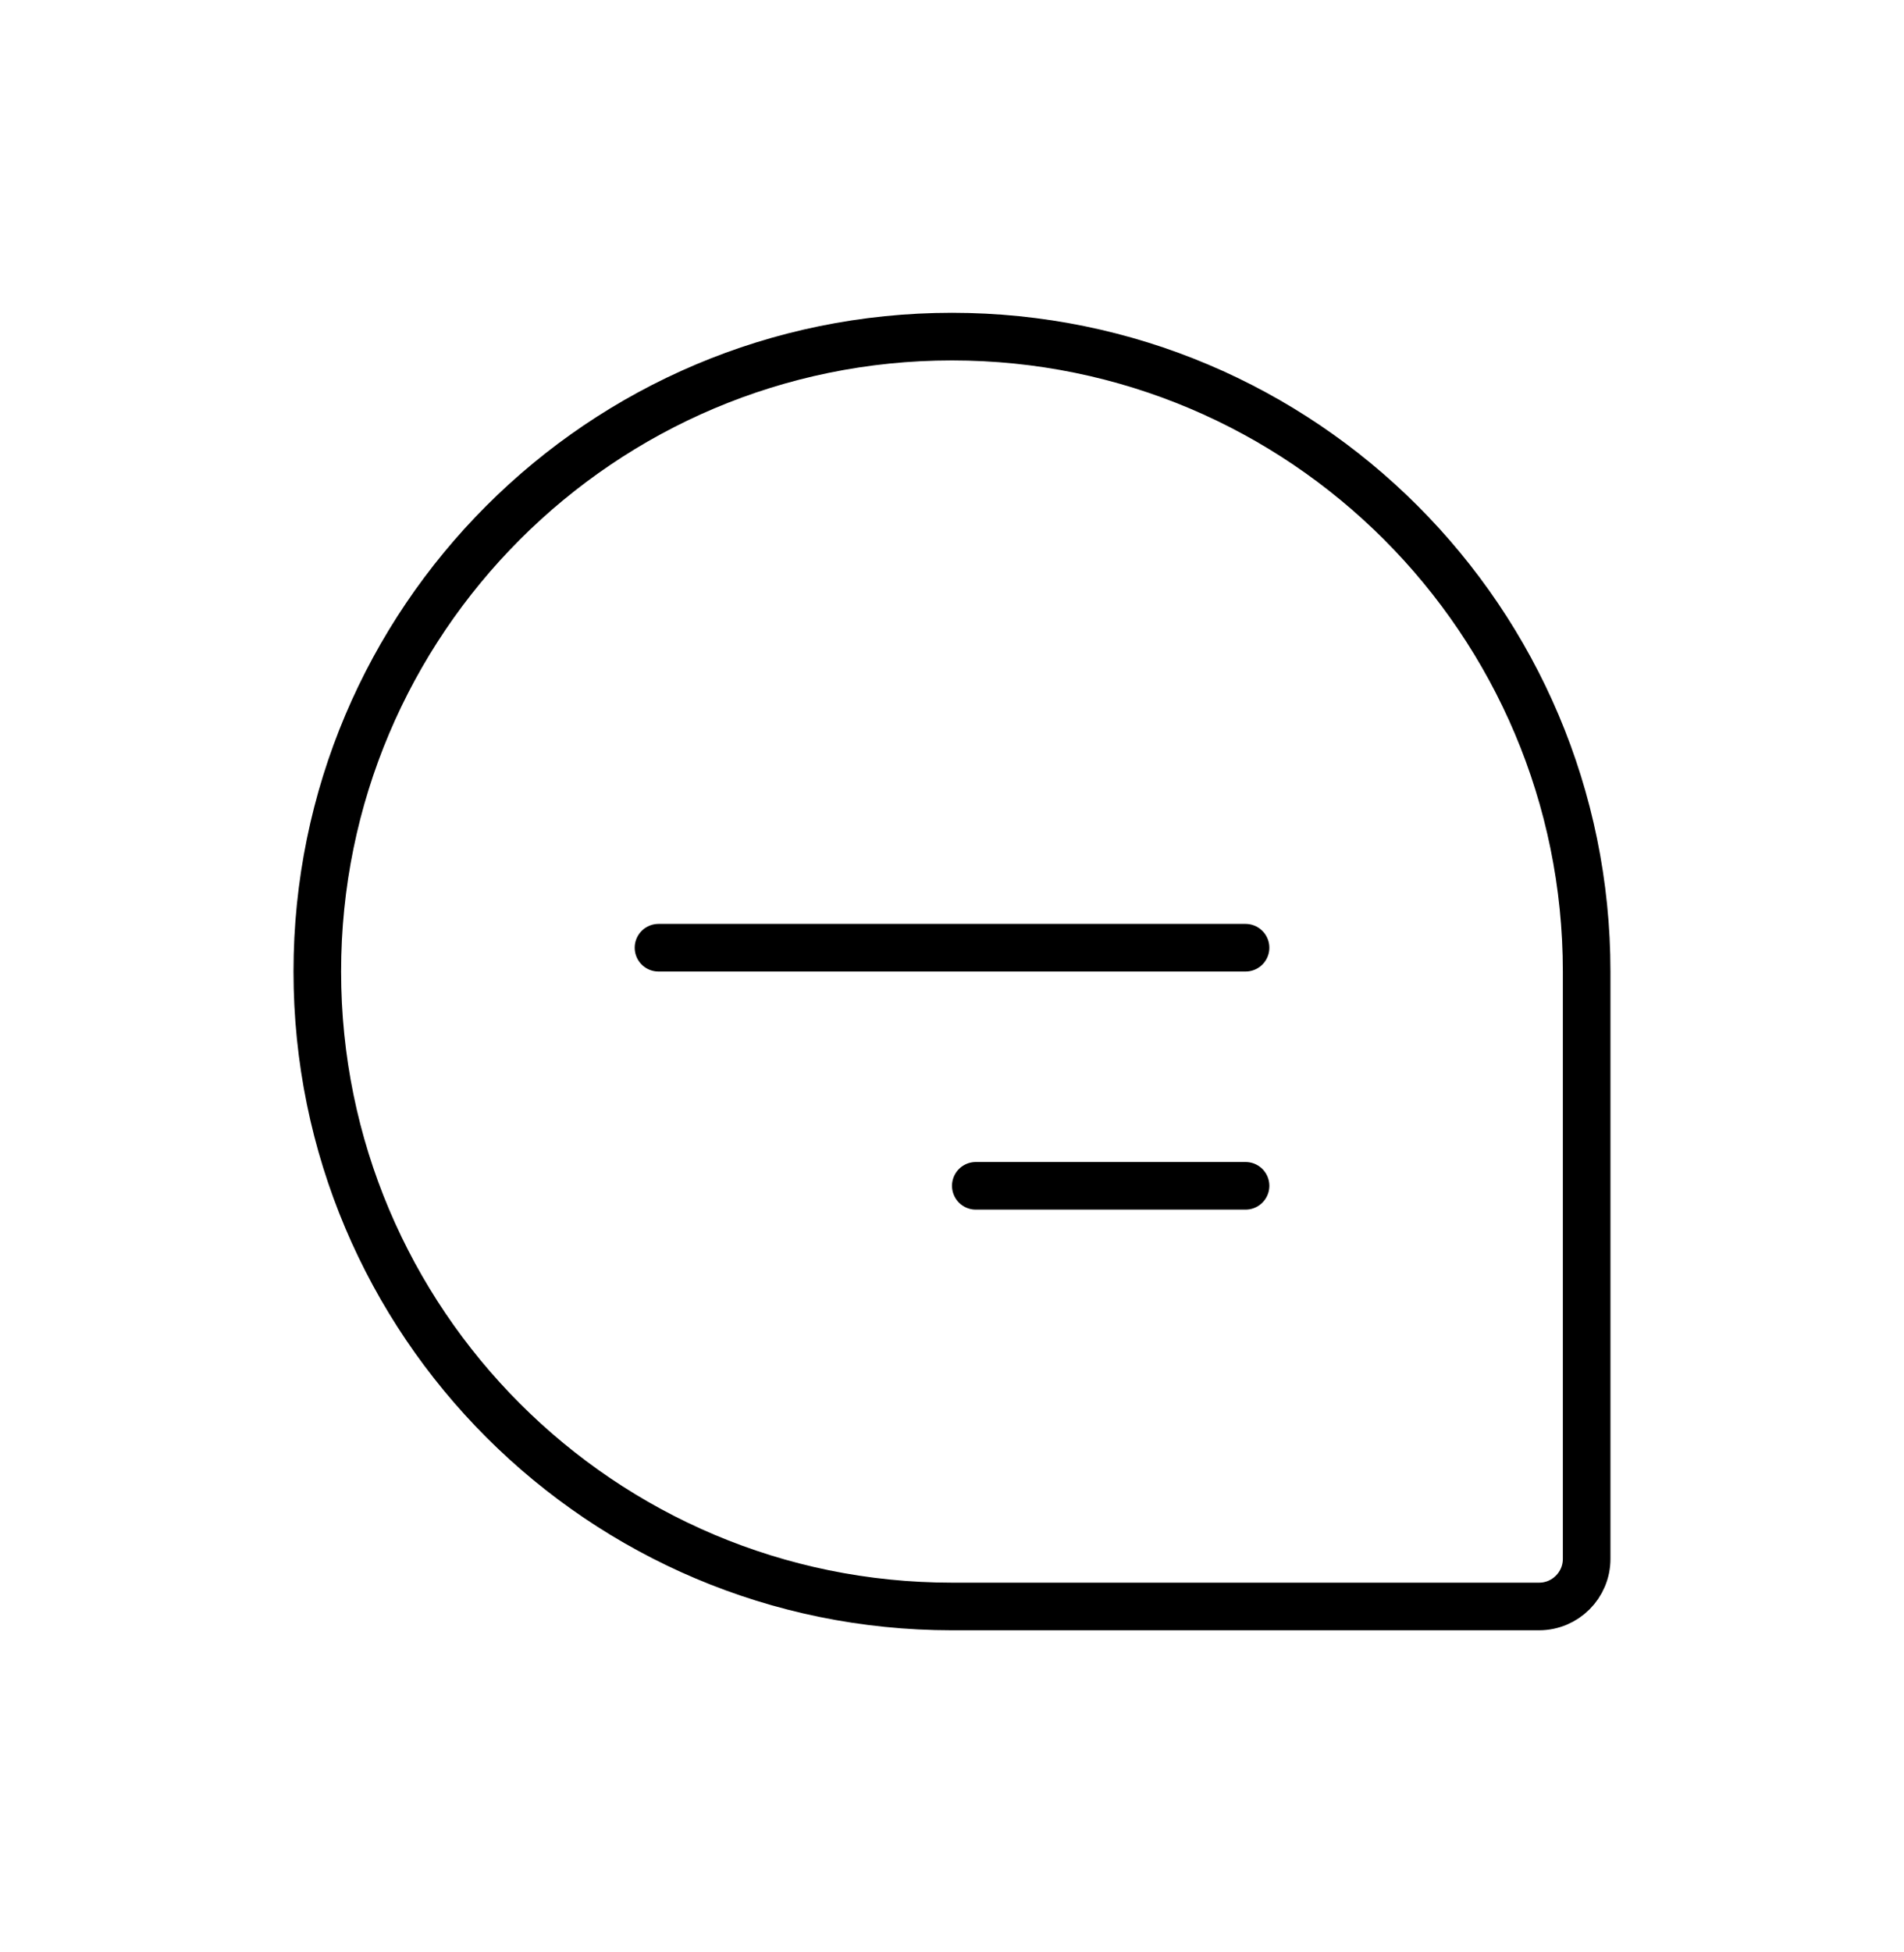 <?xml version="1.0" encoding="utf-8"?>
<svg width="40" height="41" viewBox="0 0 40 41" fill="none" xmlns="http://www.w3.org/2000/svg">
<g id="Icon / 24 / live-chat">
<path id="Rectangle 994" d="M6.666 20.403C6.666 13.039 12.636 7.069 19.999 7.069V7.069C27.363 7.069 33.333 13.039 33.333 20.403V32.736C33.333 33.288 32.885 33.736 32.333 33.736H19.999C12.636 33.736 6.666 27.767 6.666 20.403V20.403Z" stroke="black"/>
<line id="Line 497" x1="13.834" y1="19.902" x2="26.167" y2="19.902" stroke="black" stroke-linecap="round"/>
<line id="Line 498" x1="20.5" y1="24.902" x2="26.167" y2="24.902" stroke="black" stroke-linecap="round"/>
</g>
</svg>
